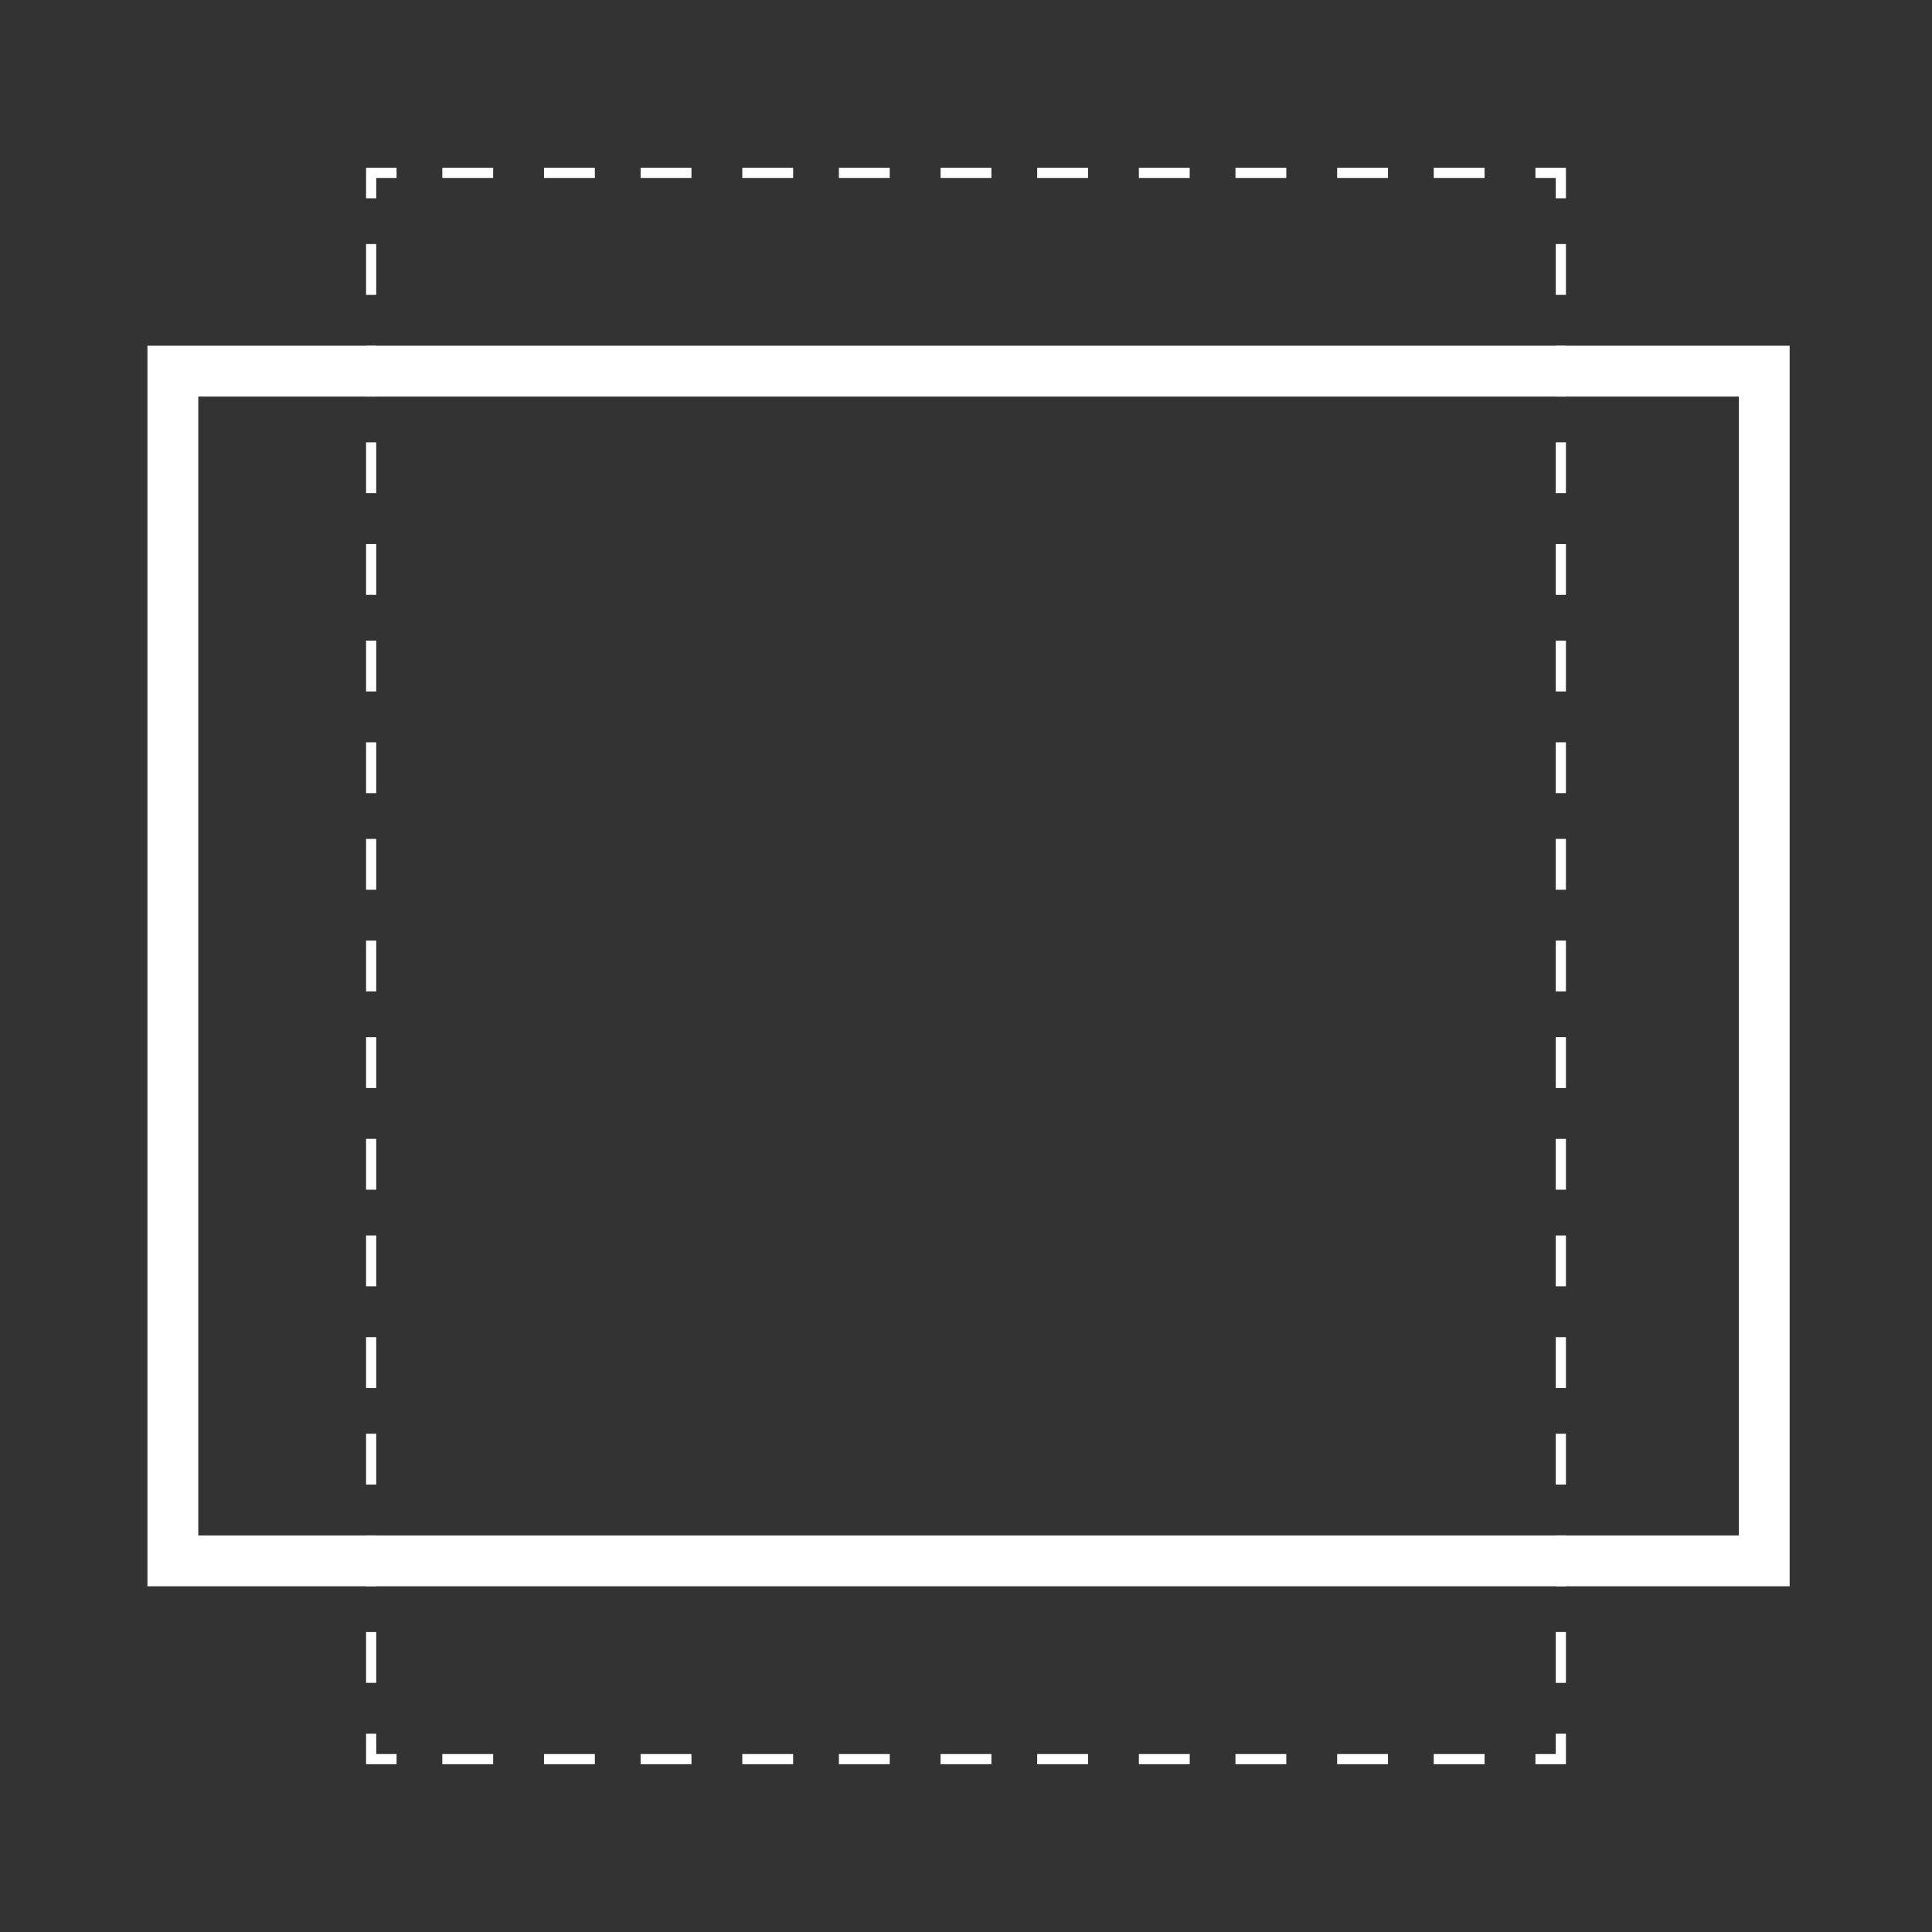 <?xml version="1.0" encoding="utf-8"?>
<!-- Generator: Adobe Illustrator 23.0.0, SVG Export Plug-In . SVG Version: 6.00 Build 0)  -->
<svg version="1.1" id="图层_1" xmlns="http://www.w3.org/2000/svg" xmlns:xlink="http://www.w3.org/1999/xlink" x="0px" y="0px"
	 viewBox="0 0 38 38" style="enable-background:new 0 0 38 38;" xml:space="preserve">
<rect x="0" y="0" width="38" height="38" fill="#333333" stroke="none"/>
<style type="text/css">
	.st0{fill:#FFFFFF;}
</style>
<g>
	<g>
		<polygon class="st0" points="30.8,34.7 30.2,34.7 30.2,34.5 30.6,34.5 30.6,34.1 30.8,34.1 		"/>
		<path class="st0" d="M29.2,34.7h-1v-0.2h1V34.7z M27.3,34.7h-1v-0.2h1V34.7z M25.3,34.7h-1v-0.2h1V34.7z M23.4,34.7h-1v-0.2h1
			V34.7z M21.4,34.7h-1v-0.2h1V34.7z M19.5,34.7h-1v-0.2h1V34.7z M17.5,34.7h-1v-0.2h1V34.7z M15.6,34.7h-1v-0.2h1V34.7z M13.6,34.7
			h-1v-0.2h1V34.7z M11.7,34.7h-1v-0.2h1V34.7z M9.7,34.7h-1v-0.2h1V34.7z"/>
		<polygon class="st0" points="7.8,34.7 7.2,34.7 7.2,34.1 7.4,34.1 7.4,34.5 7.8,34.5 		"/>
		<path class="st0" d="M7.4,33.1H7.2v-1h0.2V33.1z M7.4,31.2H7.2v-1h0.2V31.2z M7.4,29.2H7.2v-1h0.2V29.2z M7.4,27.3H7.2v-1h0.2
			V27.3z M7.4,25.3H7.2v-1h0.2V25.3z M7.4,23.4H7.2v-1h0.2V23.4z M7.4,21.4H7.2v-1h0.2V21.4z M7.4,19.5H7.2v-1h0.2V19.5z M7.4,17.5
			H7.2v-1h0.2V17.5z M7.4,15.6H7.2v-1h0.2V15.6z M7.4,13.6H7.2v-1h0.2V13.6z M7.4,11.7H7.2v-1h0.2V11.7z M7.4,9.7H7.2v-1h0.2V9.7z
			 M7.4,7.8H7.2v-1h0.2V7.8z M7.4,5.8H7.2v-1h0.2V5.8z"/>
		<polygon class="st0" points="7.4,3.9 7.2,3.9 7.2,3.3 7.8,3.3 7.8,3.5 7.4,3.5 		"/>
		<path class="st0" d="M29.2,3.5h-1V3.3h1V3.5z M27.3,3.5h-1V3.3h1V3.5z M25.3,3.5h-1V3.3h1V3.5z M23.4,3.5h-1V3.3h1V3.5z M21.4,3.5
			h-1V3.3h1V3.5z M19.5,3.5h-1V3.3h1V3.5z M17.5,3.5h-1V3.3h1V3.5z M15.6,3.5h-1V3.3h1V3.5z M13.6,3.5h-1V3.3h1V3.5z M11.7,3.5h-1
			V3.3h1V3.5z M9.7,3.5h-1V3.3h1V3.5z"/>
		<polygon class="st0" points="30.8,3.9 30.6,3.9 30.6,3.5 30.2,3.5 30.2,3.3 30.8,3.3 		"/>
		<path class="st0" d="M30.8,33.1h-0.2v-1h0.2V33.1z M30.8,31.2h-0.2v-1h0.2V31.2z M30.8,29.2h-0.2v-1h0.2V29.2z M30.8,27.3h-0.2v-1
			h0.2V27.3z M30.8,25.3h-0.2v-1h0.2V25.3z M30.8,23.4h-0.2v-1h0.2V23.4z M30.8,21.4h-0.2v-1h0.2V21.4z M30.8,19.5h-0.2v-1h0.2V19.5
			z M30.8,17.5h-0.2v-1h0.2V17.5z M30.8,15.6h-0.2v-1h0.2V15.6z M30.8,13.6h-0.2v-1h0.2V13.6z M30.8,11.7h-0.2v-1h0.2V11.7z
			 M30.8,9.7h-0.2v-1h0.2V9.7z M30.8,7.8h-0.2v-1h0.2V7.8z M30.8,5.8h-0.2v-1h0.2V5.8z"/>
	</g>
	<path class="st0" d="M35.1,31.2H2.9V6.8h32.3V31.2z M3.9,30.2h30.3V7.8H3.9V30.2z"/>
</g>
</svg>
